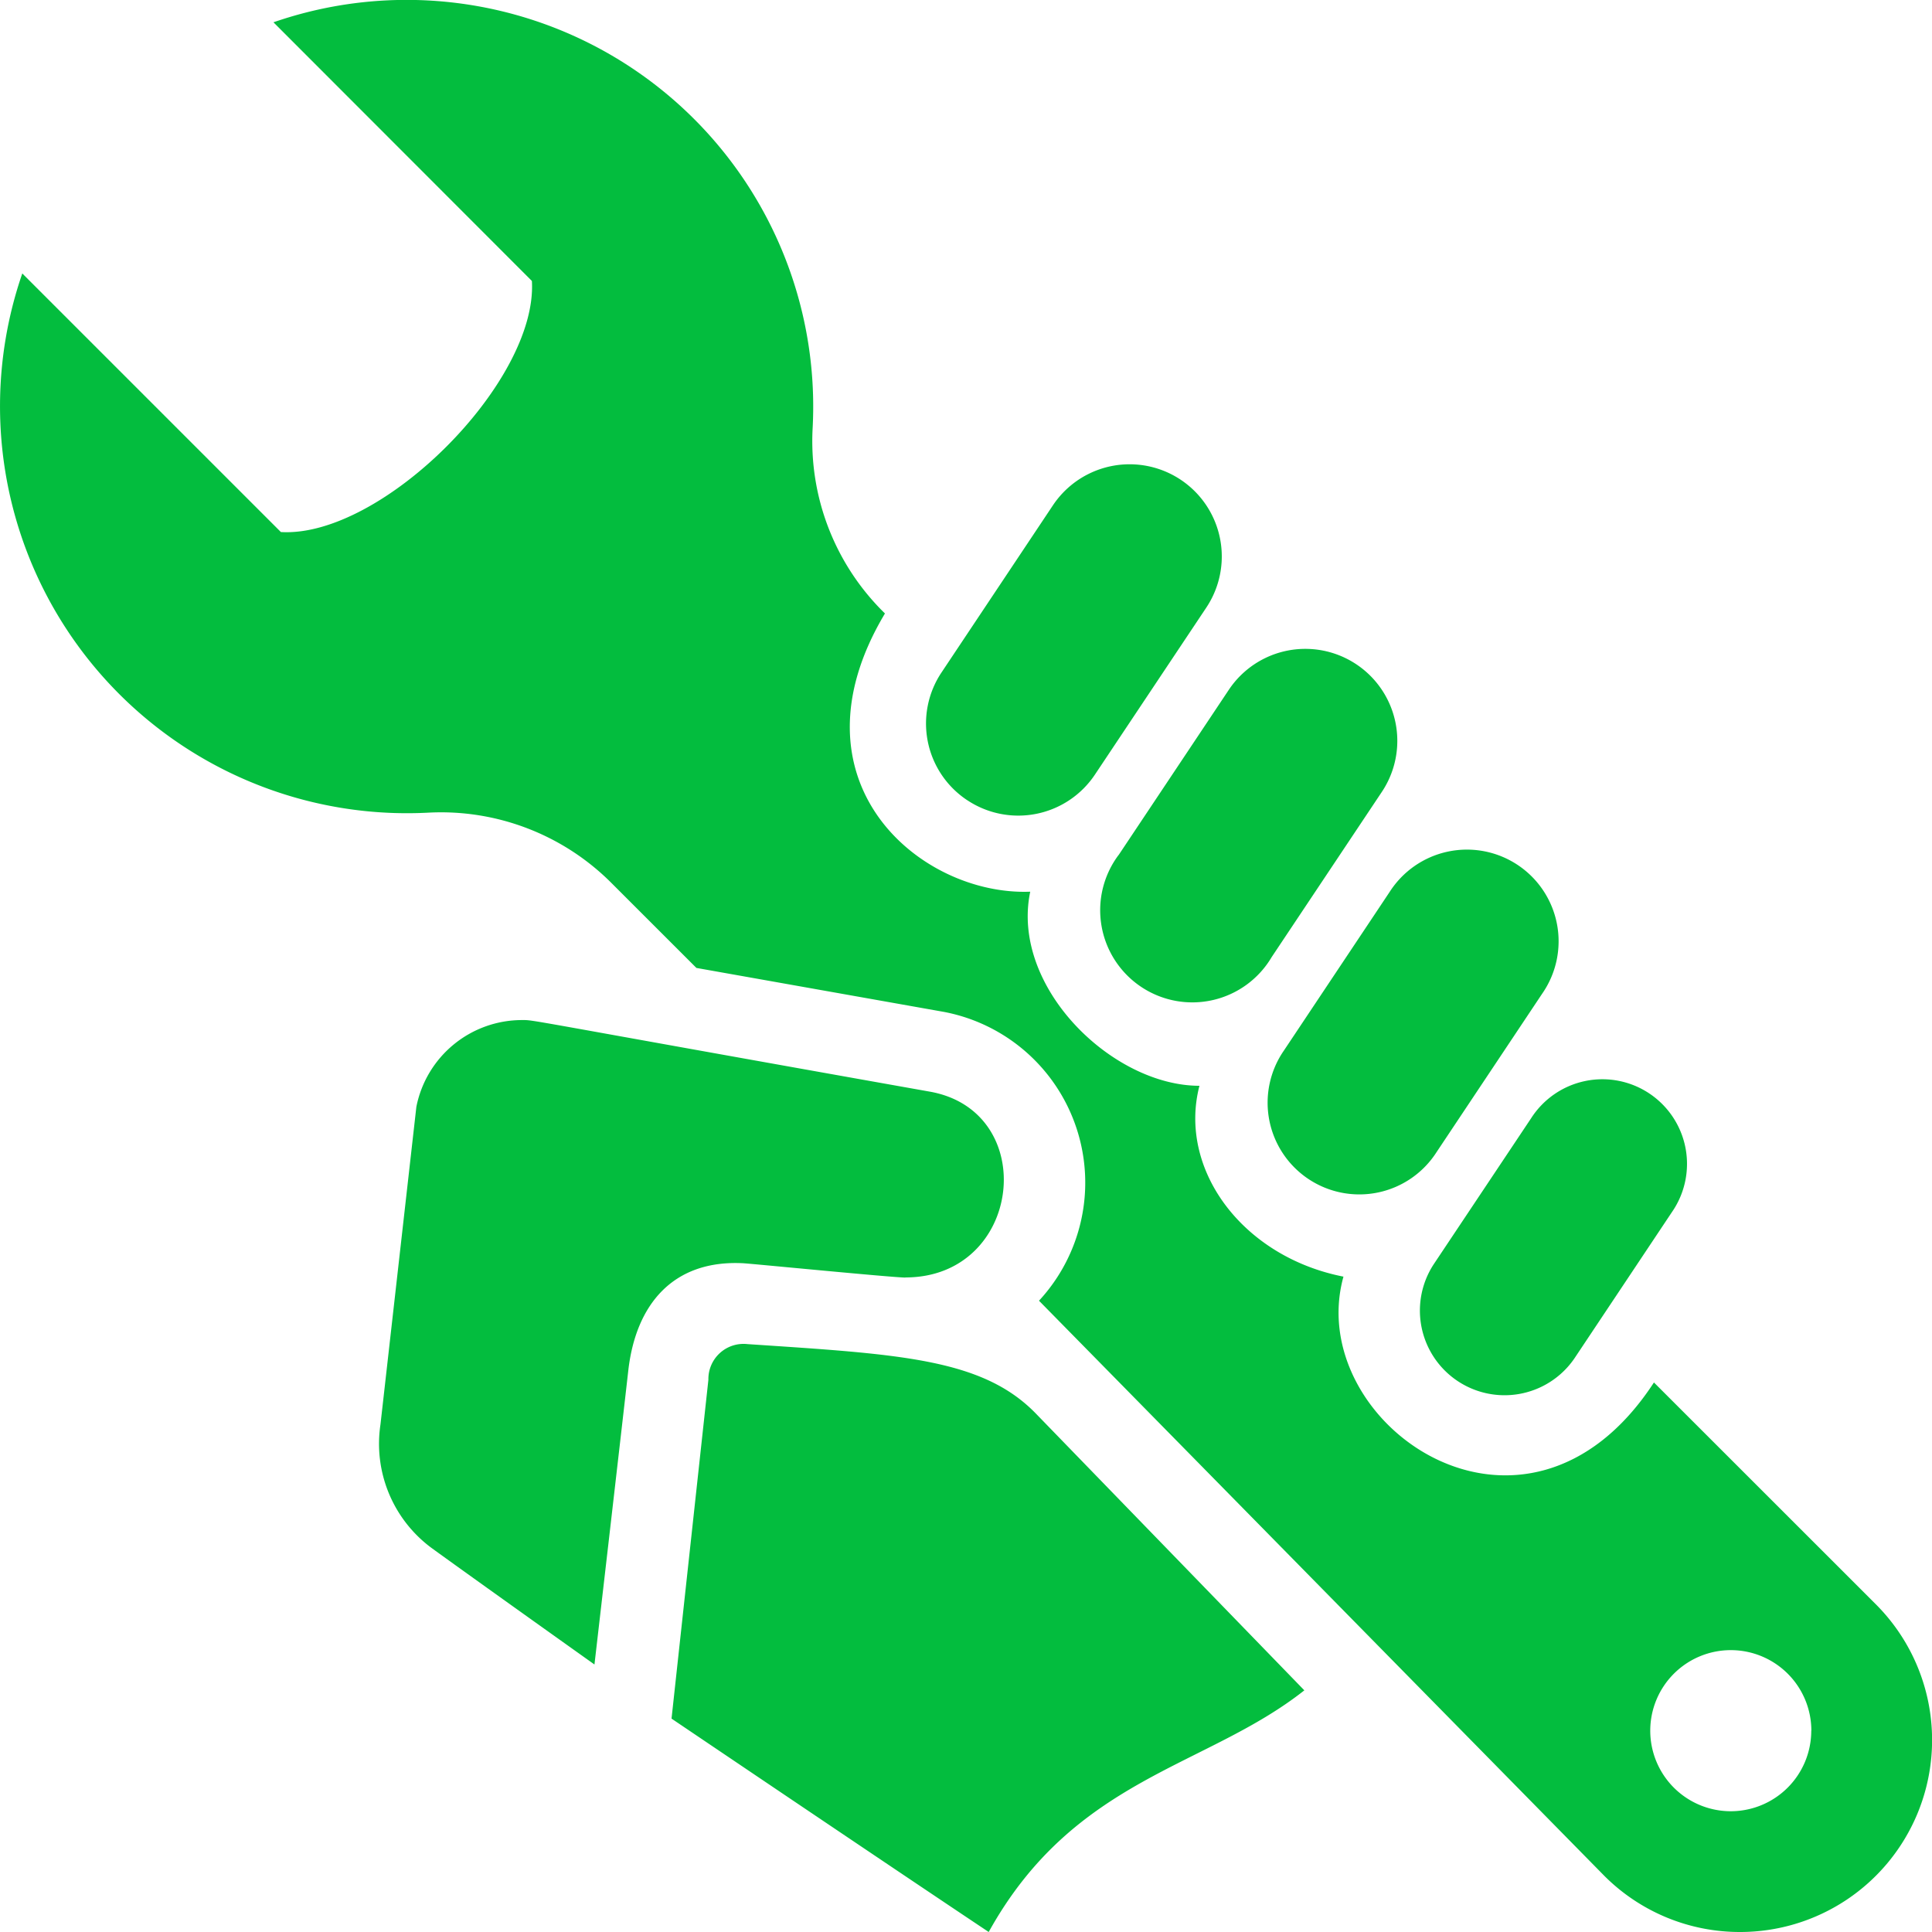 <svg xmlns="http://www.w3.org/2000/svg" width="65" height="65" viewBox="0 0 65 65"><path d="M37.632,28.771l3.71-5.563a3.094,3.094,0,1,1,5.149,3.434L42.784,32.2a3.1,3.1,0,1,1-5.151-3.434Zm-5.094-1.852a3.1,3.1,0,0,0,4.3-.859l3.746-5.617A3.1,3.1,0,1,0,35.425,17L31.679,22.62a3.093,3.093,0,0,0,.859,4.3Zm18.977,10.7-3.283,4.921a2.848,2.848,0,0,0,4.74,3.158l3.28-4.921a2.847,2.847,0,1,0-4.737-3.158ZM43.2,35.338a3.085,3.085,0,1,0,5.132,3.423l3.553-5.33a3.085,3.085,0,1,0-5.132-3.423L43.2,35.338ZM58.541,65a6.439,6.439,0,0,1-4.566-1.89L34.956,43.761a5.848,5.848,0,0,0-3.2-9.717L23.43,32.565,20.564,29.7a8.1,8.1,0,0,0-6.156-2.359A13.692,13.692,0,0,1,.75,9.2l8.7,8.7c3.394.2,8.645-5.051,8.445-8.447L9.2.75a13.682,13.682,0,0,1,18.14,13.661A8.1,8.1,0,0,0,29.7,20.567l.073.073C26.4,26.282,30.943,30.146,34.661,30c-.669,3.2,2.754,6.53,5.693,6.53-.729,2.817,1.452,5.755,4.845,6.421-1.368,4.935,6.115,10.2,10.446,3.561l7.464,7.461A6.458,6.458,0,0,1,58.541,65Zm2.4-6.771a2.71,2.71,0,1,0-2.711,2.708A2.71,2.71,0,0,0,60.938,58.229ZM34.854,47.561c-1.806-1.863-4.607-2-9.707-2.34a1.183,1.183,0,0,0-1.314,1.2l-1.24,11.4S30.16,62.931,33.264,65c2.882-5.2,7.31-5.517,10.619-8.13Zm-4.393-4.583c3.946,0,4.545-5.59.821-6.251-14-2.489-13.268-2.408-13.729-2.408a3.623,3.623,0,0,0-3.545,2.92L12.8,47.927a4.36,4.36,0,0,0,1.714,4.149C15.833,53.035,20,56,20,56s.888-7.678,1.138-9.888S22.631,42.38,25,42.5c.249.011,5.035.482,5.465.482Z" fill="#03bd3e"/></svg>
